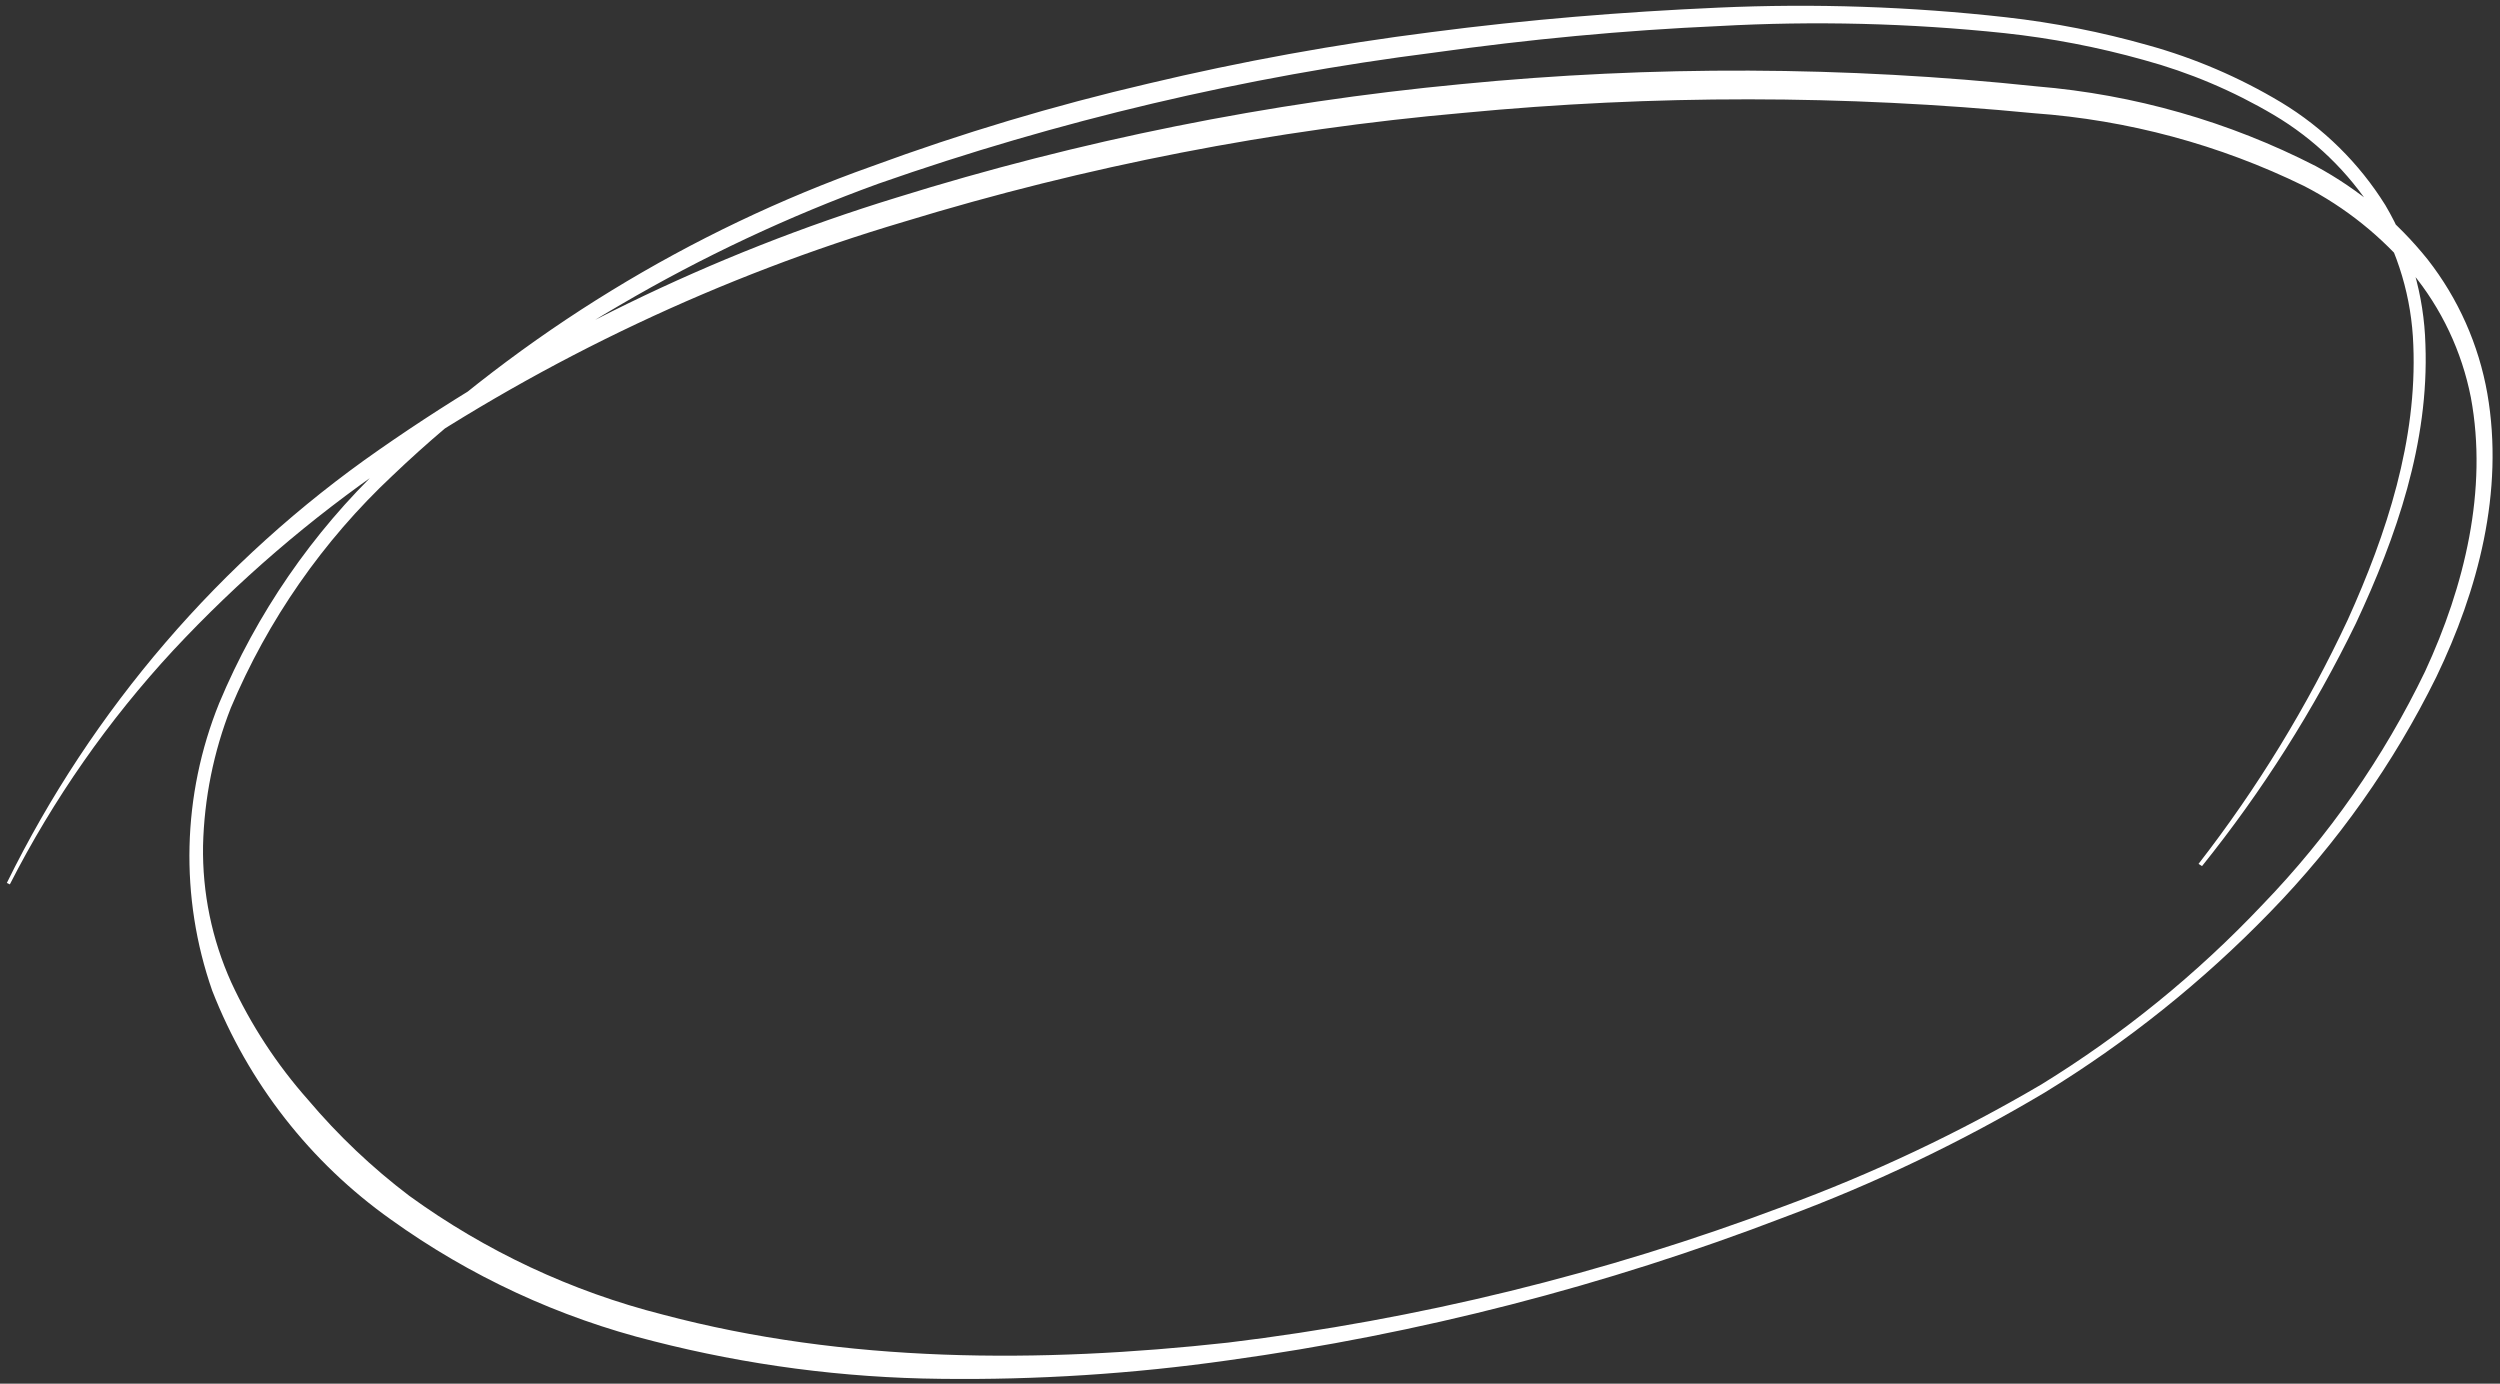 <?xml version="1.0" encoding="UTF-8"?> <svg xmlns="http://www.w3.org/2000/svg" xmlns:xlink="http://www.w3.org/1999/xlink" width="159px" height="88px" viewBox="0 0 159 88"><rect x="0" y="0" width="159" height="88" fill="#333333" stroke="none"/> <title>Path Copy 2</title> <g id="Page-1" stroke="none" stroke-width="1" fill="none" fill-rule="evenodd"> <g id="Desktop-HD-Copy-4" transform="translate(-1227, -2139)" fill="#FFFFFF" fill-rule="nonzero"> <path d="M1233.267,2213.996 C1235.862,2201.964 1241.474,2190.793 1249.573,2181.535 C1257.641,2172.286 1267.1,2164.353 1277.608,2158.023 C1288.07,2151.659 1299.162,2146.4 1310.708,2142.329 C1322.241,2138.222 1334.161,2135.299 1346.284,2133.605 C1352.411,2132.607 1358.674,2132.82 1364.719,2134.232 C1367.742,2135.009 1370.581,2136.383 1373.067,2138.274 C1375.556,2140.217 1377.529,2142.745 1378.813,2145.633 C1381.373,2151.43 1381.262,2157.925 1380.023,2163.904 C1378.717,2169.915 1376.472,2175.681 1373.373,2180.992 C1370.288,2186.304 1366.549,2191.207 1362.242,2195.584 C1357.898,2199.889 1353.177,2203.793 1348.134,2207.25 C1338.121,2214.265 1327.338,2220.106 1315.995,2224.658 C1310.316,2226.962 1304.469,2228.826 1298.506,2230.233 C1292.517,2231.66 1286.379,2232.361 1280.224,2232.323 C1274.03,2232.32 1267.893,2231.143 1262.137,2228.853 C1256.287,2226.564 1251.233,2222.61 1247.597,2217.48 C1244.147,2212.217 1242.727,2205.875 1243.604,2199.64 C1244.536,2193.532 1246.725,2187.685 1250.032,2182.469 C1256.664,2172.113 1265.378,2163.255 1275.619,2156.462 C1280.681,2153.022 1285.95,2149.899 1291.396,2147.11 C1296.822,2144.297 1302.395,2141.78 1308.092,2139.57 C1313.769,2137.34 1319.543,2135.389 1325.414,2133.646 C1331.274,2131.902 1337.261,2130.621 1343.32,2129.814 C1346.364,2129.409 1349.435,2129.255 1352.503,2129.354 C1355.589,2129.434 1358.649,2129.931 1361.602,2130.831 C1364.609,2131.757 1367.354,2133.381 1369.616,2135.57 C1371.808,2137.796 1373.397,2140.544 1374.236,2143.556 C1375.975,2149.563 1375.404,2155.863 1374.236,2161.828 C1372.971,2167.81 1371.039,2173.63 1368.475,2179.18 L1368.225,2179.096 C1370.684,2173.529 1372.513,2167.705 1373.679,2161.73 C1374.764,2155.793 1375.196,2149.563 1373.498,2143.779 C1372.673,2140.896 1371.126,2138.271 1369.004,2136.155 C1366.836,2134.097 1364.214,2132.579 1361.352,2131.723 C1358.469,2130.862 1355.483,2130.393 1352.475,2130.329 C1349.462,2130.241 1346.446,2130.404 1343.459,2130.817 C1337.455,2131.661 1331.528,2132.985 1325.734,2134.775 C1319.918,2136.503 1314.186,2138.524 1308.565,2140.796 C1297.252,2145.191 1286.432,2150.769 1276.286,2157.438 C1271.261,2160.821 1266.552,2164.656 1262.22,2168.894 C1257.87,2173.101 1254.035,2177.813 1250.797,2182.929 C1247.51,2188.02 1245.33,2193.747 1244.397,2199.738 C1244.008,2202.716 1244.145,2205.74 1244.801,2208.672 C1245.477,2211.589 1246.788,2214.321 1248.641,2216.672 C1250.514,2219.001 1252.717,2221.044 1255.18,2222.734 C1257.59,2224.474 1260.184,2225.942 1262.916,2227.111 C1268.472,2229.351 1274.402,2230.515 1280.391,2230.539 C1292.426,2230.721 1304.391,2227.752 1315.703,2223.571 C1327.056,2219.23 1337.851,2213.545 1347.856,2206.637 C1352.879,2203.228 1357.587,2199.376 1361.922,2195.124 C1366.165,2190.789 1369.823,2185.916 1372.802,2180.629 C1375.834,2175.378 1378.009,2169.676 1379.244,2163.737 C1380.371,2157.856 1380.33,2151.542 1377.853,2146.12 C1376.591,2143.425 1374.678,2141.087 1372.288,2139.319 C1369.899,2137.567 1367.183,2136.316 1364.301,2135.639 C1358.45,2134.39 1352.414,2134.277 1346.52,2135.305 C1334.534,2137.087 1322.747,2140.018 1311.32,2144.058 C1299.863,2148.01 1288.85,2153.148 1278.457,2159.389 C1267.997,2165.556 1258.538,2173.288 1250.408,2182.316 C1246.396,2186.838 1242.893,2191.788 1239.959,2197.076 C1237.029,2202.404 1234.847,2208.111 1233.475,2214.037 L1233.267,2213.996 Z" id="Path-Copy-2" transform="translate(1307.07, 2180.825) rotate(14) translate(-1307.07, -2180.825) "></path> </g> </g> </svg> 